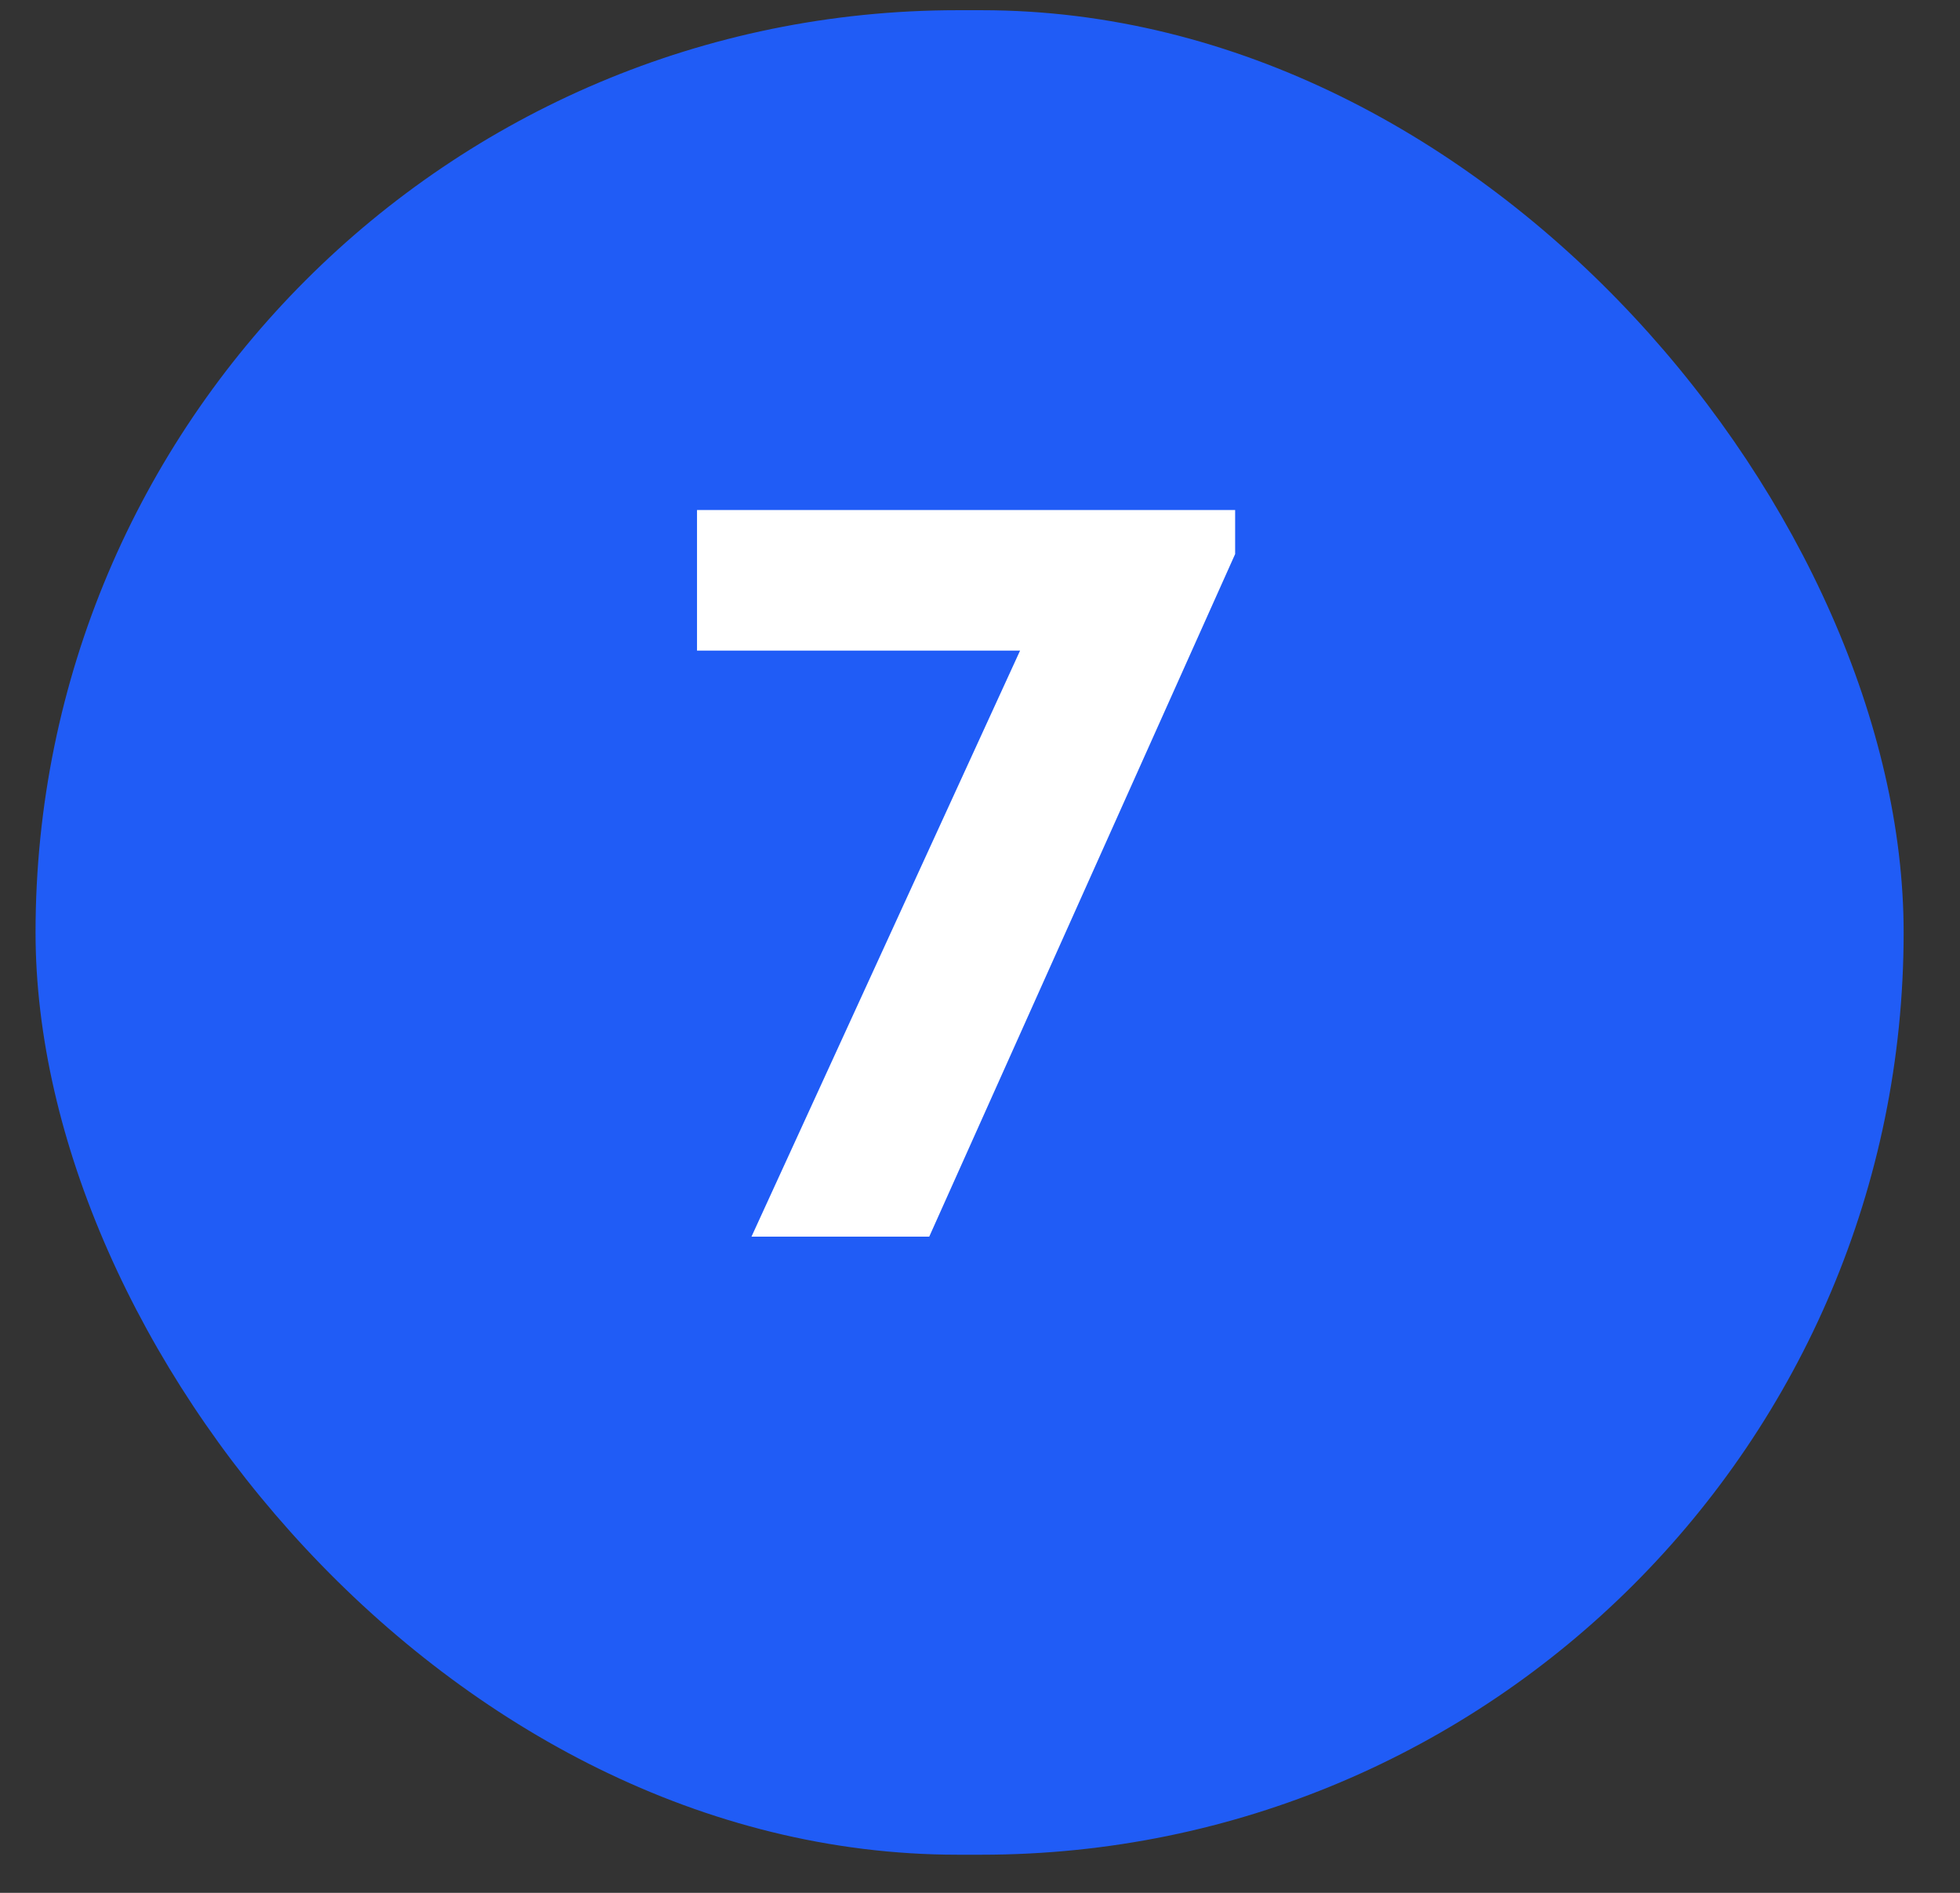 <svg width="29" height="28" viewBox="0 0 29 28" fill="none" xmlns="http://www.w3.org/2000/svg">
<rect x="0" y="0" width="29" height="28" fill="#333333" stroke="none"/>
<rect x="0.526" y="0.151" width="27.64" height="27.285" rx="13.642" fill="#205CF6"/>
<path d="M18.275 7.545V8.196L13.749 18.293H11.119L15.093 9.624H10.313V7.545H18.275Z" fill="white"/>
</svg>
